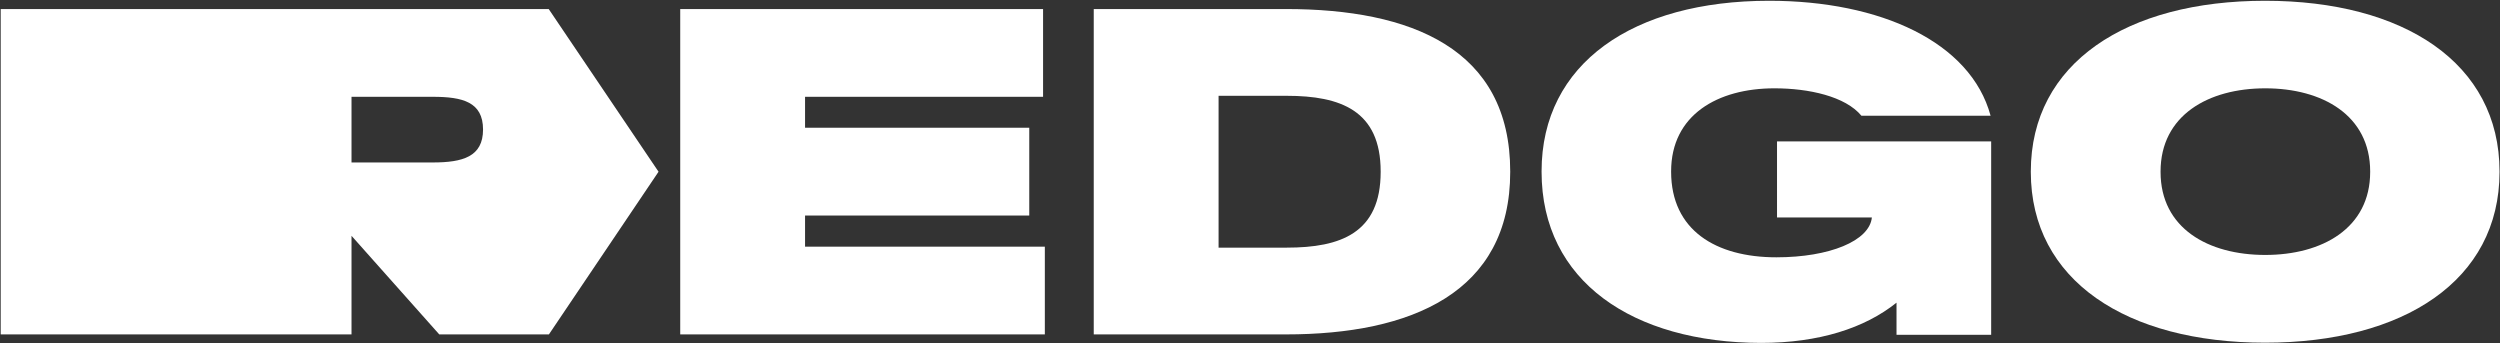 <?xml version="1.0" standalone="no"?>
<!DOCTYPE svg PUBLIC "-//W3C//DTD SVG 1.1//EN" "http://www.w3.org/Graphics/SVG/1.1/DTD/svg11.dtd">
<svg xmlns="http://www.w3.org/2000/svg" xmlns:xlink="http://www.w3.org/1999/xlink" version="1.1" id="Layer_1" x="0px" y="0px" width="404.109" height="55.495" viewBox="0 -0.098 404.109 55.495" enable-background="new 0 -0.098 404.109 55.495" xml:space="preserve">
<rect x="0" y="-0.098" width="404.109" height="55.495" fill="#333333" stroke="none"/>
<g>
	<path fill="#FFFFFF" d="M328.268,27.693V27.63c0-17.563,15.521-27.604,37.866-27.604c22.376,0,37.899,10.041,37.899,27.604v0.063   c0,17.562-15.523,27.603-37.899,27.603C343.79,55.296,328.268,45.257,328.268,27.693z M383.124,27.693V27.63   c0-9.116-7.745-13.452-16.957-13.452s-16.926,4.367-16.926,13.452v0.063c0,9.117,7.714,13.419,16.926,13.419   C375.347,41.113,383.124,36.808,383.124,27.693z"/>
	<path fill="#FFFFFF" d="M109.955,1.364h58.65v14.185h-38.473v5.004h36.241v14.185h-36.241v5.035h38.76v14.186h-58.938V1.364z"/>
	<path fill="#FFFFFF" d="M176.797,1.364h31.078c20.209,0,36.242,6.375,36.242,26.265v0.063c0,19.54-16.033,26.264-36.242,26.264   h-31.078V1.364z M208.003,39.931c8.702,0,15.173-2.357,15.173-12.239v-0.063c0-9.881-6.503-12.24-15.173-12.24h-11.028v24.542   H208.003L208.003,39.931z"/>
	<path fill="#FFFFFF" d="M249.186,27.661v-0.064c0-17.467,14.821-27.571,36.782-27.571c17.979,0,32.577,6.661,35.797,18.583h-20.879   c-2.581-3.124-8.479-4.431-14.057-4.431c-9.181,0-16.703,4.303-16.703,13.419v0.064c0,9.436,7.204,13.834,17.021,13.834   c8.573,0,15.045-2.646,15.428-6.439h-15.331V22.753h34.616v31.27h-15.3v-5.195c-5.132,4.111-12.527,6.502-21.898,6.502   C264.008,55.296,249.186,45.415,249.186,27.661z"/>
	<path fill="#FFFFFF" d="M88.695,1.364H0.114v52.594H56.82V38.019l14.185,15.939h17.722l17.722-26.297L88.695,1.364z M69.952,26.163   H56.82V15.549h13.132c4.813,0,8.128,0.829,8.128,5.291C78.08,25.239,74.797,26.163,69.952,26.163z"/>
</g>
</svg>